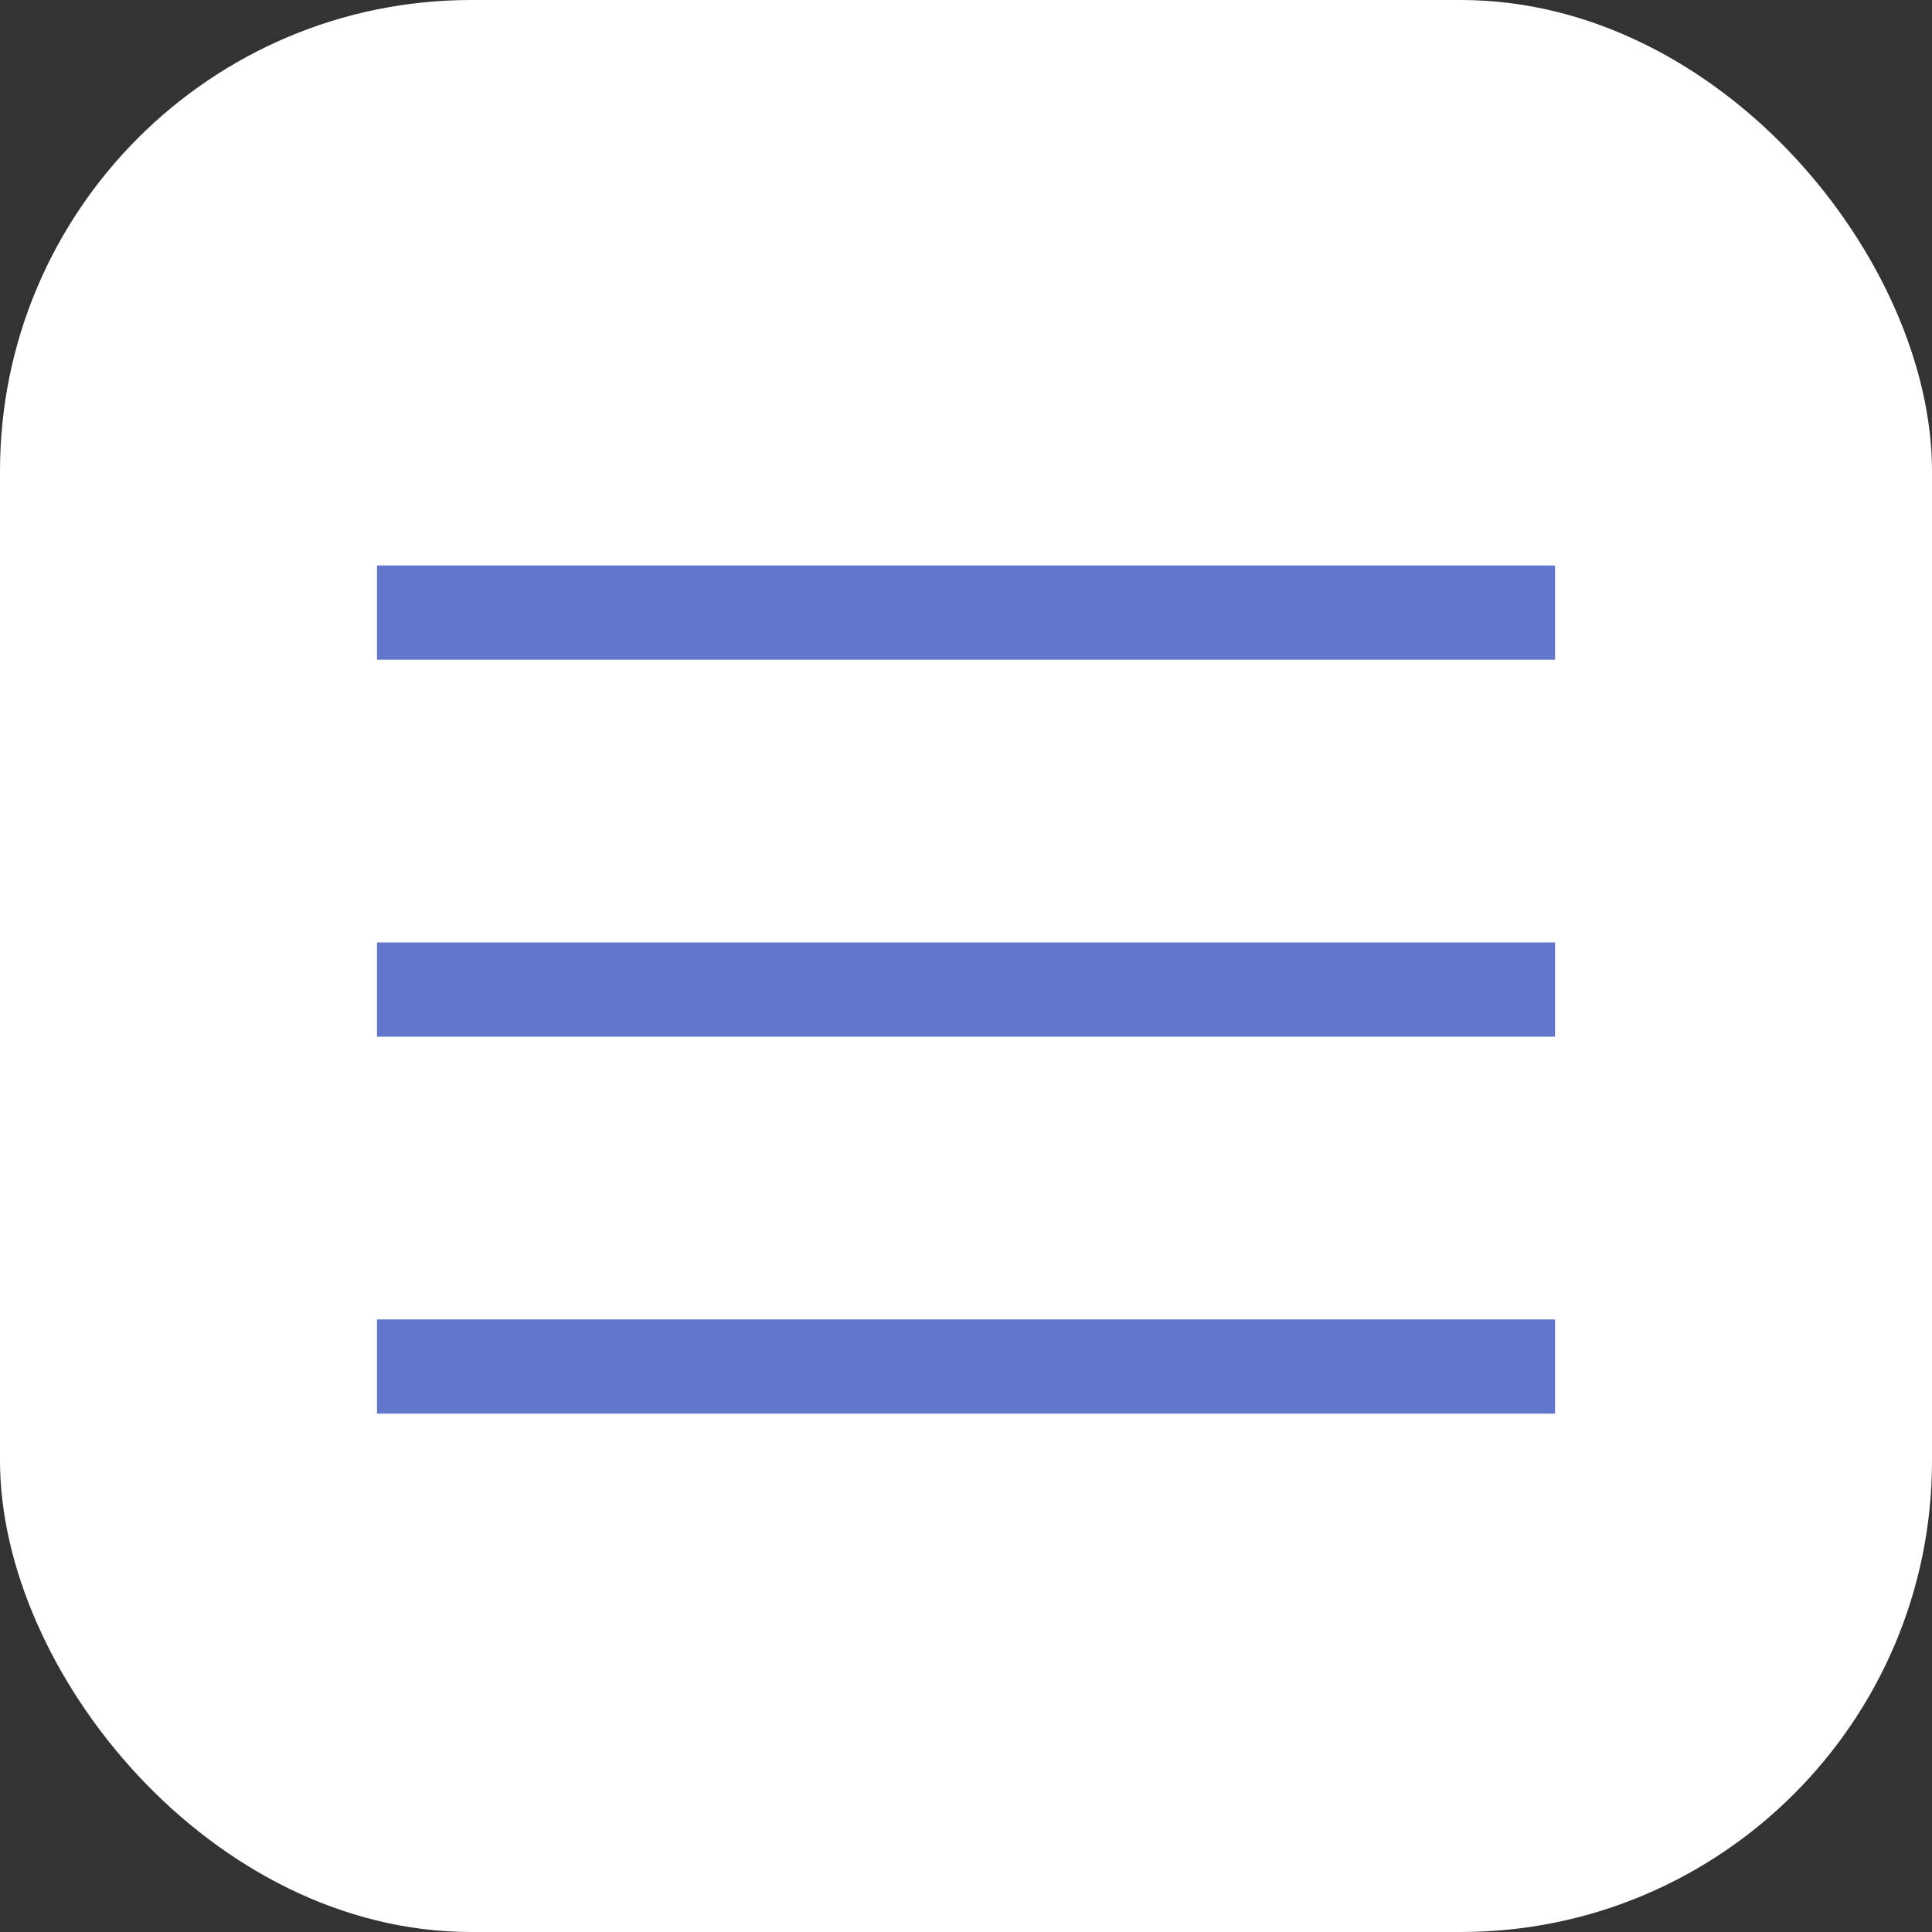 <?xml version="1.0" encoding="UTF-8"?> <svg xmlns="http://www.w3.org/2000/svg" width="41" height="41" viewBox="0 0 41 41" fill="none"><rect x="0" y="0" width="41" height="41" fill="#333333" stroke="none"/><rect width="41" height="41" rx="10" fill="white"></rect><path d="M8 13H33" stroke="#6277CC" stroke-width="2"></path><path d="M8 21H33" stroke="#6277CC" stroke-width="2"></path><path d="M8 29H33" stroke="#6277CC" stroke-width="2"></path></svg> 